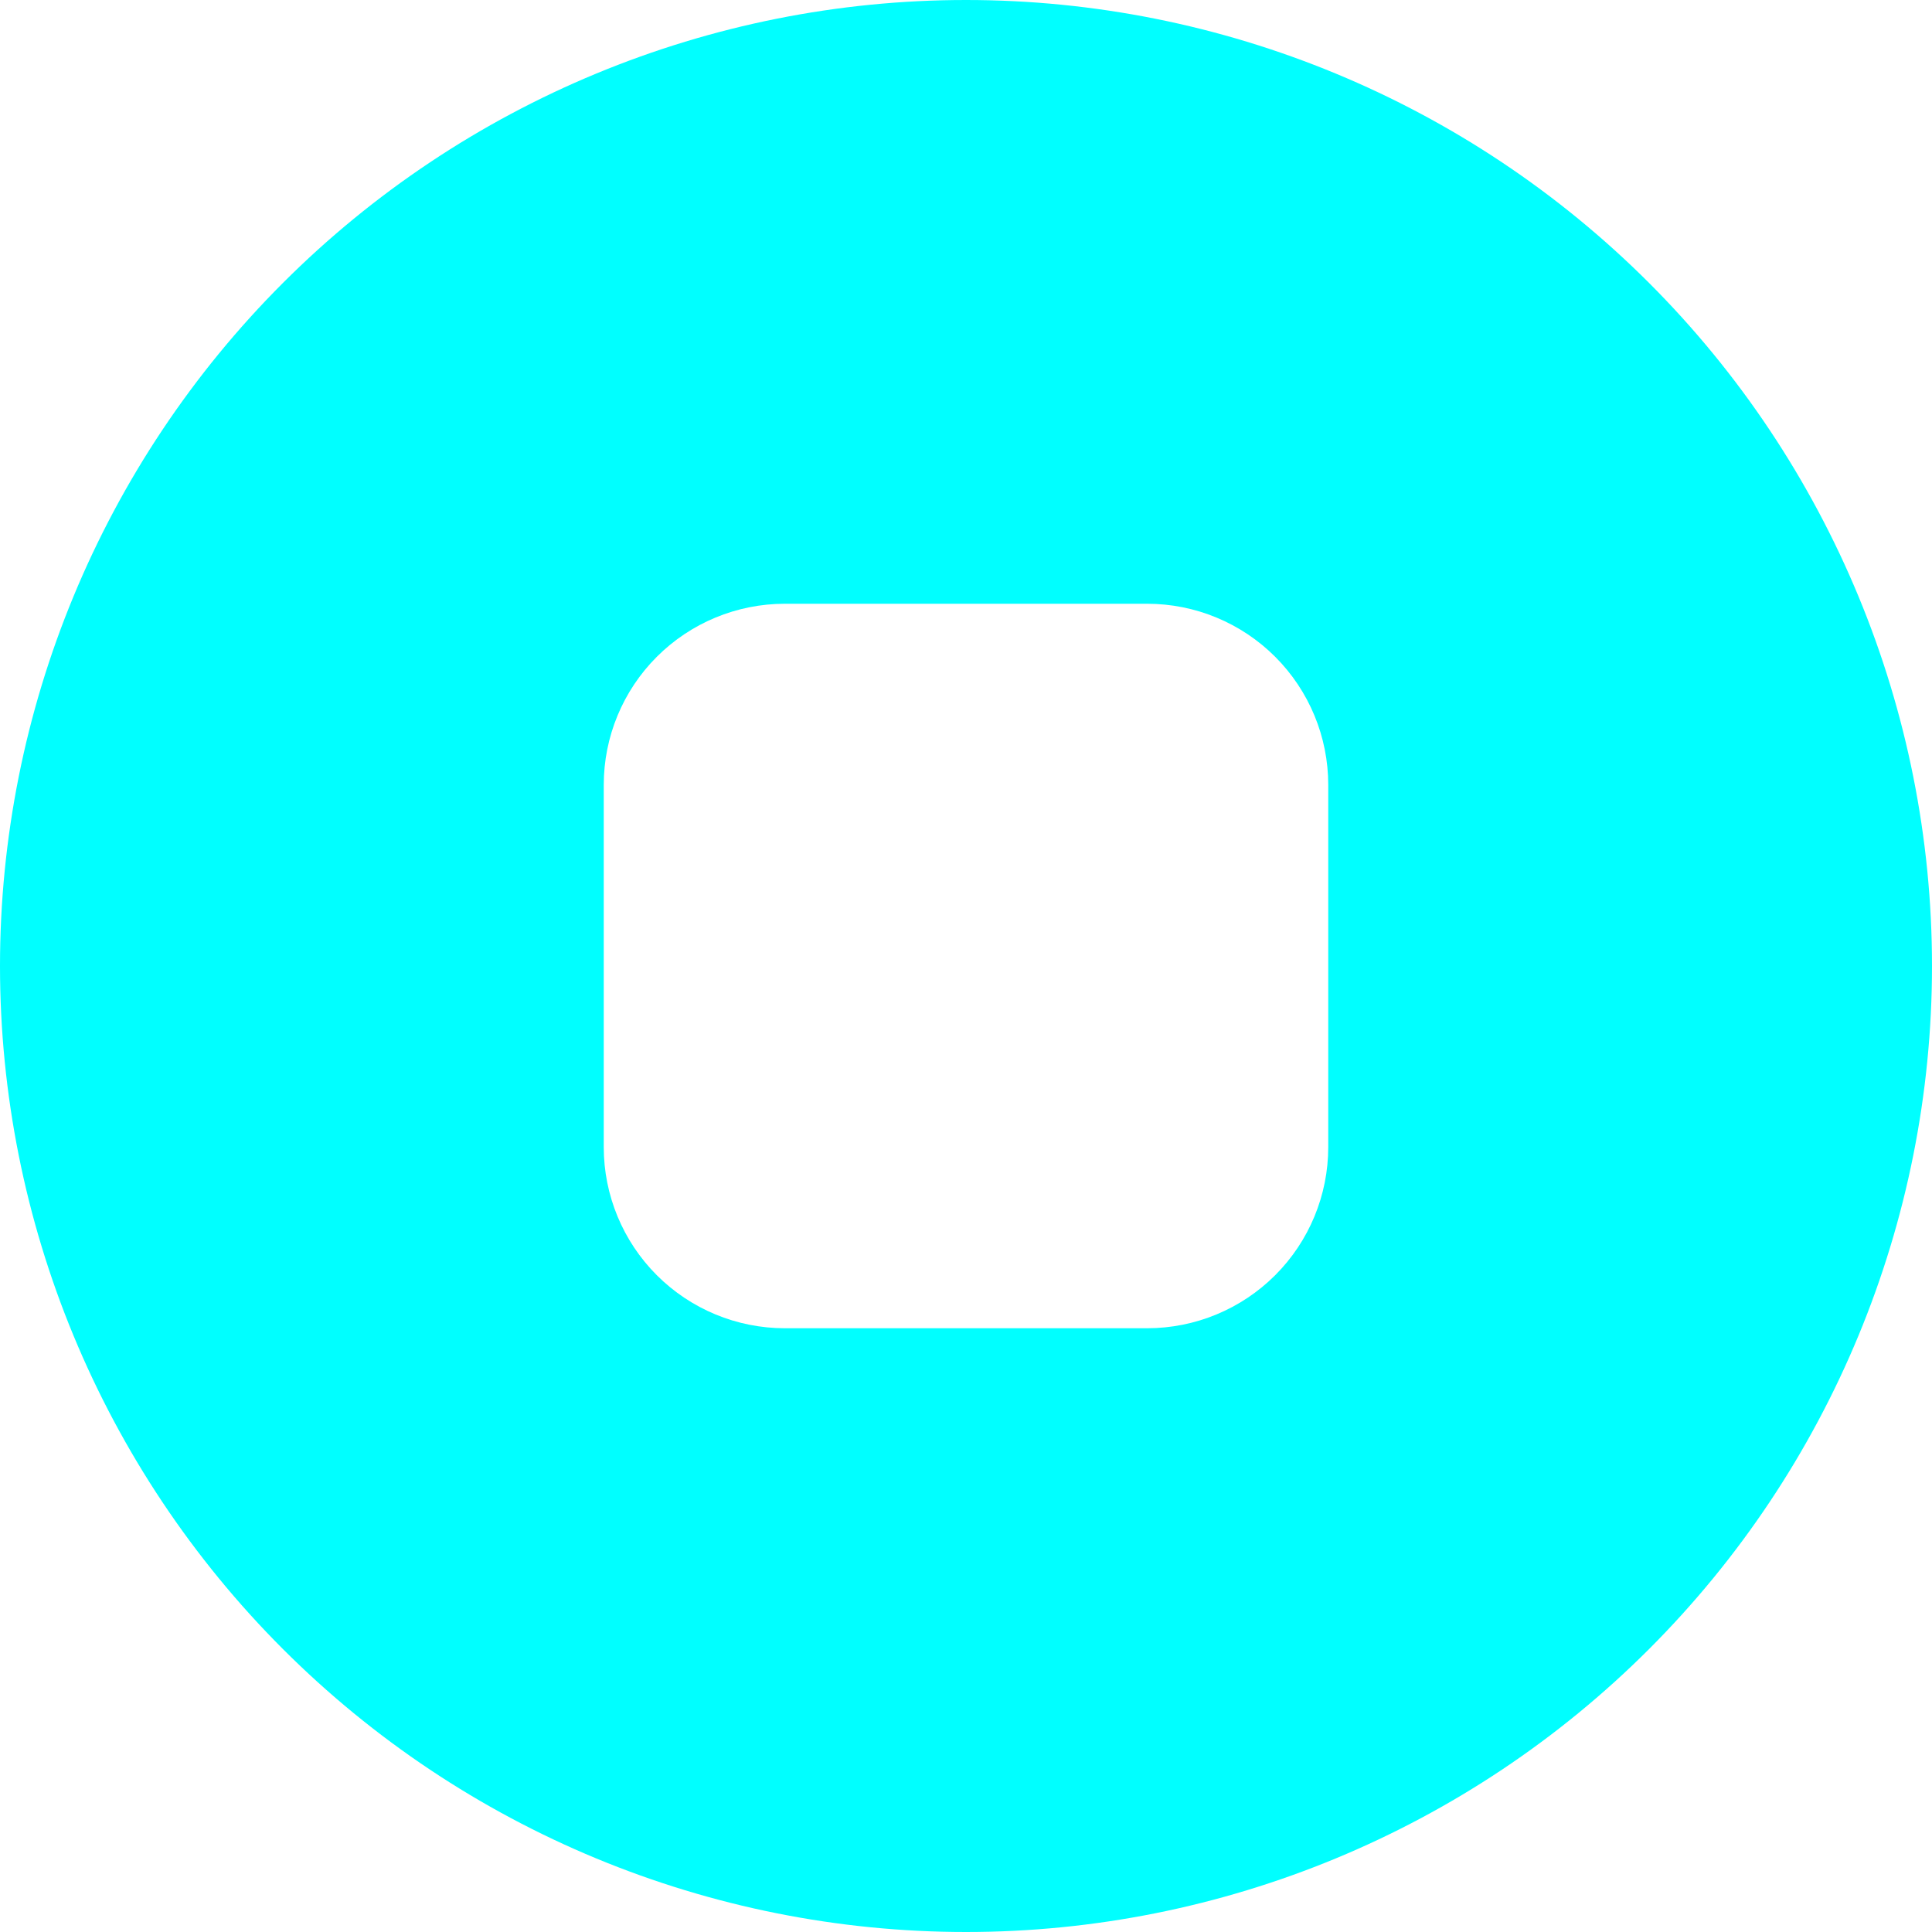 <?xml version="1.0" encoding="UTF-8"?> <svg xmlns="http://www.w3.org/2000/svg" width="800" height="800" viewBox="0 0 800 800" fill="none"><path d="M800 400C800 506.087 757.857 607.828 682.843 682.843C607.828 757.857 506.087 800 400 800C293.913 800 192.172 757.857 117.157 682.843C42.143 607.828 0 506.087 0 400C0 293.913 42.143 192.172 117.157 117.157C192.172 42.143 293.913 0 400 0C506.087 0 607.828 42.143 682.843 117.157C757.857 192.172 800 293.913 800 400ZM325 250C305.109 250 286.032 257.902 271.967 271.967C257.902 286.032 250 305.109 250 325V475C250 494.891 257.902 513.968 271.967 528.033C286.032 542.098 305.109 550 325 550H475C494.891 550 513.968 542.098 528.033 528.033C542.098 513.968 550 494.891 550 475V325C550 305.109 542.098 286.032 528.033 271.967C513.968 257.902 494.891 250 475 250H325Z" fill="#00FFFF"></path></svg> 